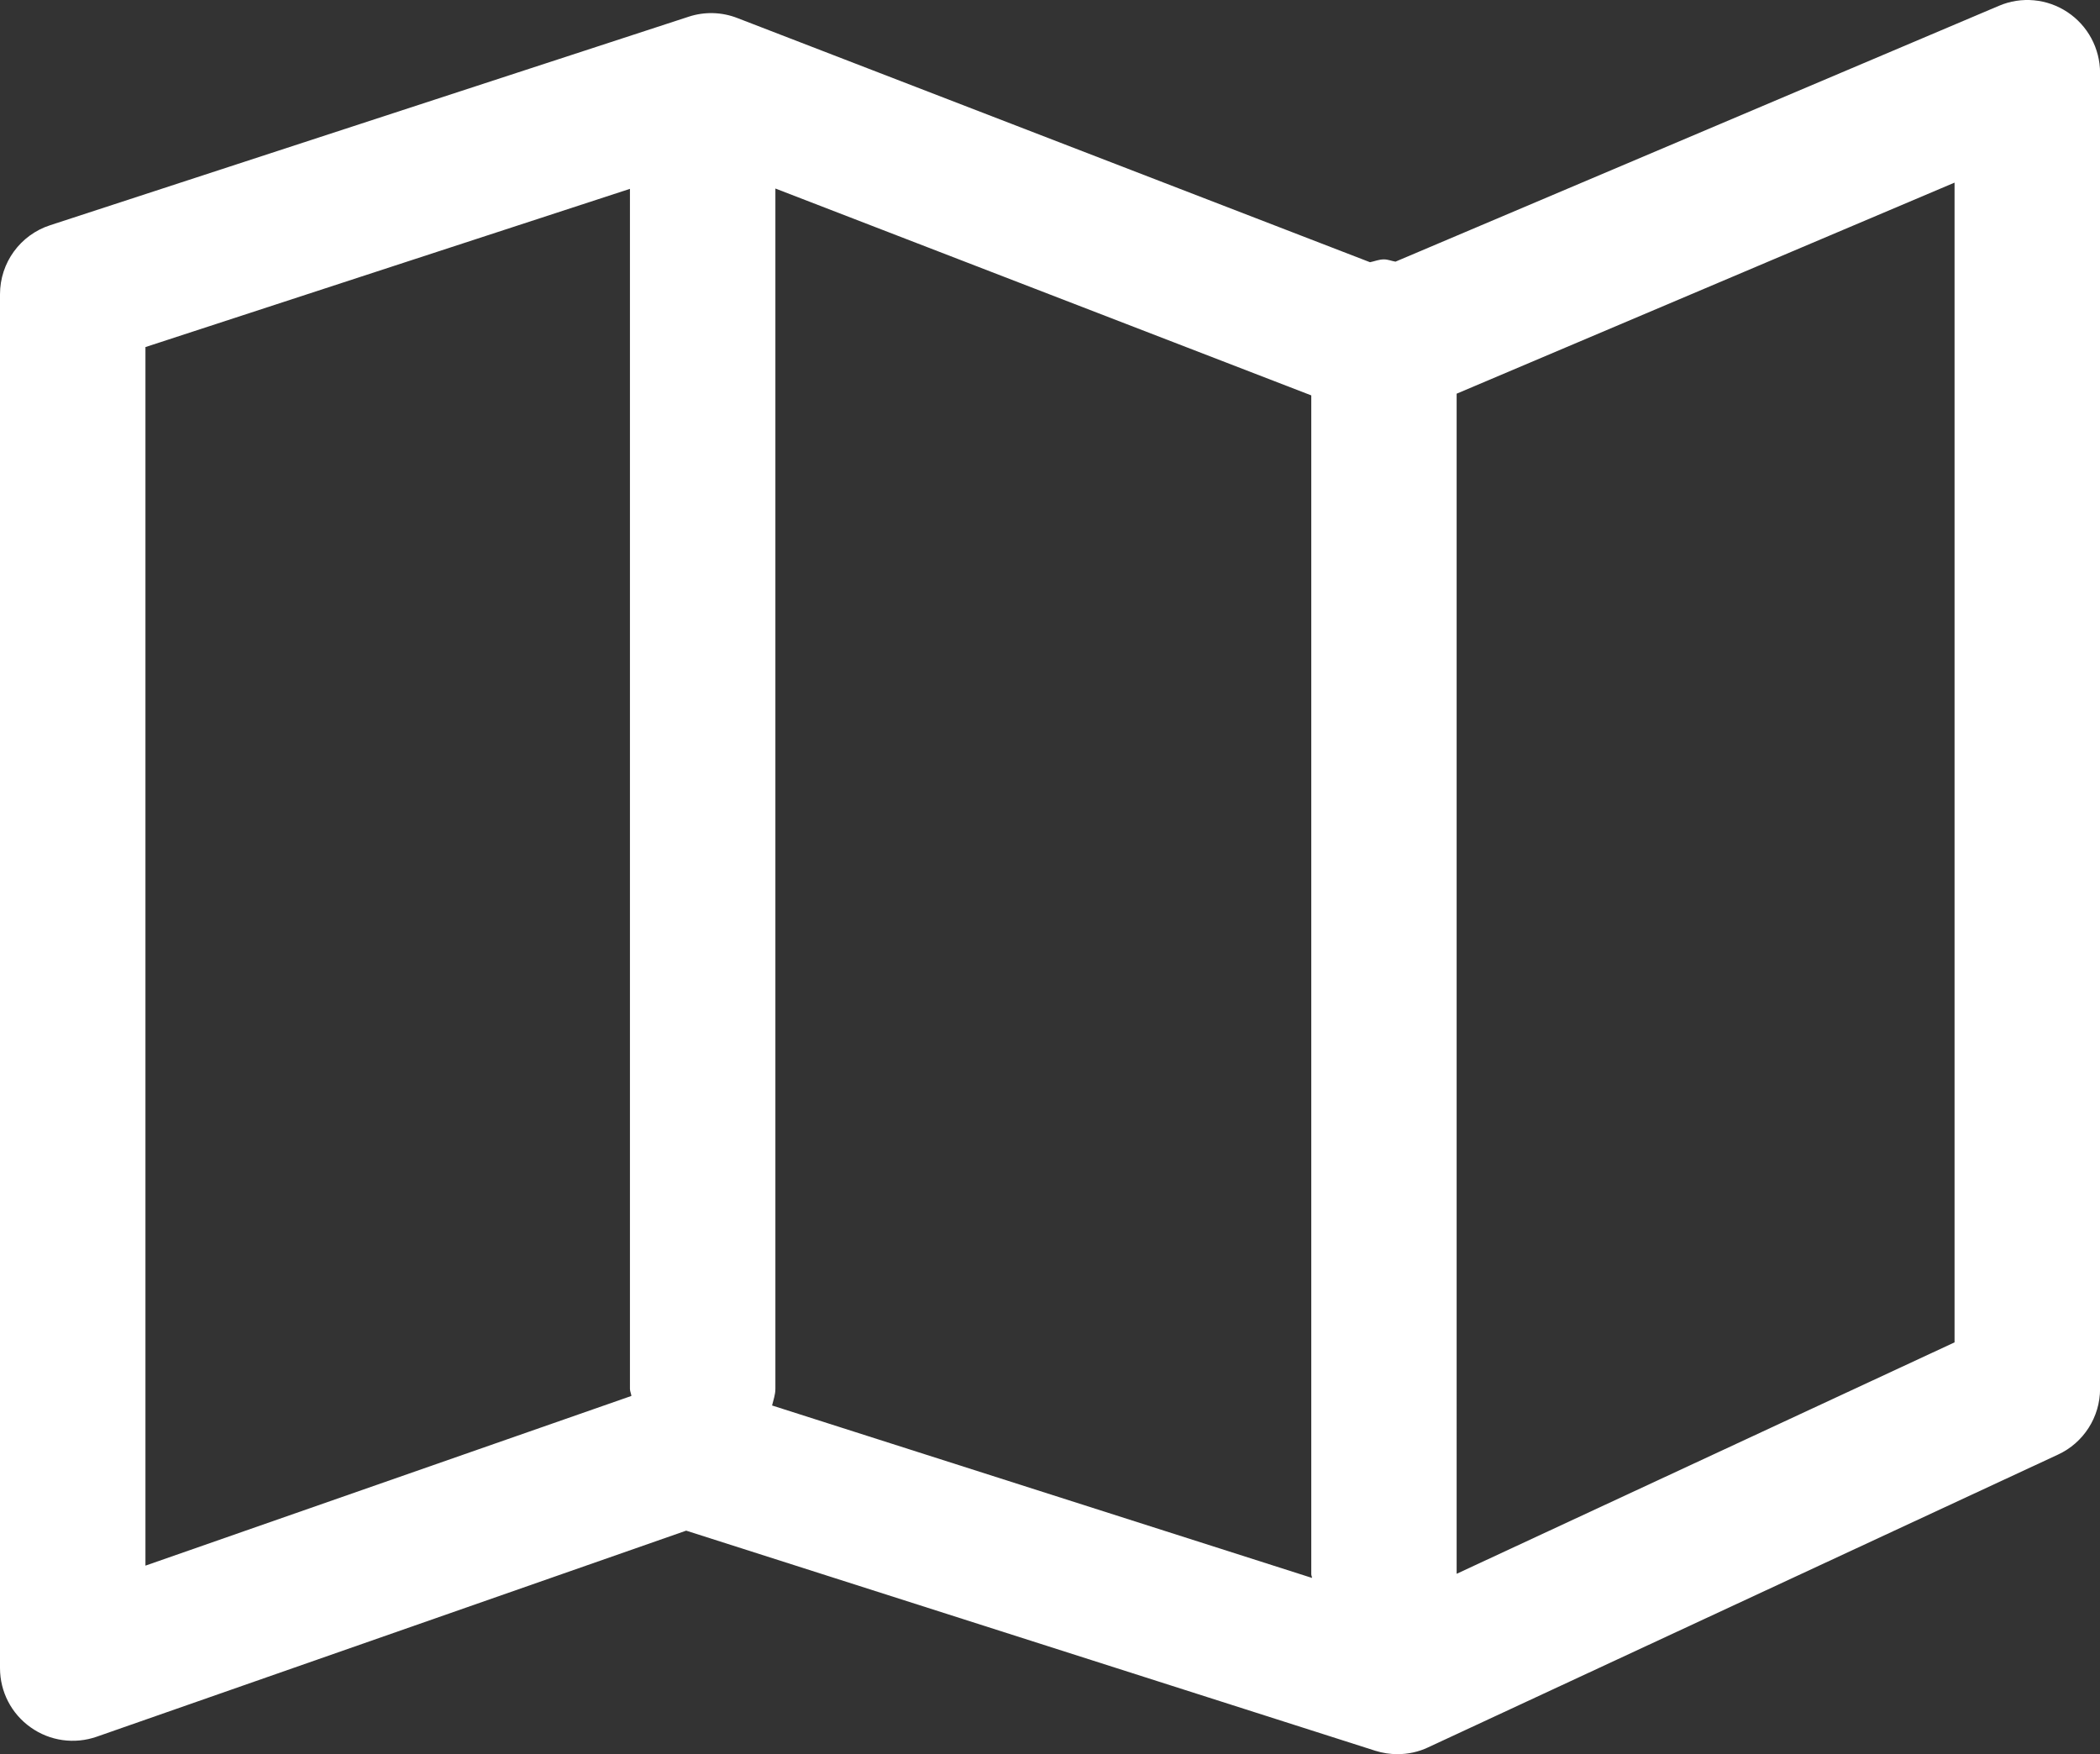 <?xml version="1.0" encoding="utf-8"?>
<!-- Generator: Adobe Illustrator 16.0.4, SVG Export Plug-In . SVG Version: 6.00 Build 0)  -->
<!DOCTYPE svg PUBLIC "-//W3C//DTD SVG 1.1//EN" "http://www.w3.org/Graphics/SVG/1.1/DTD/svg11.dtd">
<svg version="1.1" id="Layer_1" xmlns="http://www.w3.org/2000/svg" xmlns:xlink="http://www.w3.org/1999/xlink" x="0px" y="0px"
	 width="25.989px" height="21.709px" viewBox="0 0 25.989 21.709" enable-background="new 0 0 25.989 21.709" xml:space="preserve">
<rect x="0" y="0" width="25.989" height="21.709" fill="#333333" stroke="none"/>
<path fill="#FFFFFF" d="M25.586,0.15c-0.252-0.167-0.57-0.197-0.848-0.078L17.27,3.238C17.221,3.23,17.178,3.21,17.127,3.21
	c-0.061,0-0.114,0.023-0.172,0.035l-7.83-3.022C8.932,0.148,8.719,0.142,8.522,0.207l-7.901,2.58C0.25,2.907,0,3.252,0,3.642v17.001
	c0,0.292,0.141,0.565,0.379,0.733c0.238,0.17,0.543,0.212,0.818,0.116l7.295-2.55l8.529,2.724c0.089,0.028,0.182,0.042,0.274,0.042
	c0.129,0,0.259-0.027,0.379-0.084l7.795-3.623c0.317-0.146,0.521-0.465,0.521-0.815V0.901C25.989,0.599,25.838,0.317,25.586,0.15z
	 M9.596,17.187V2.333l6.632,2.56v14.588c0,0.017,0.009,0.03,0.009,0.046l-6.682-2.134C9.571,17.325,9.596,17.26,9.596,17.187z
	 M1.8,4.295l5.996-1.958v14.85c0,0.031,0.015,0.058,0.018,0.088L1.8,19.375V4.295z M24.189,16.612l-6.162,2.864V4.872l6.162-2.612
	V16.612z"/>
</svg>
